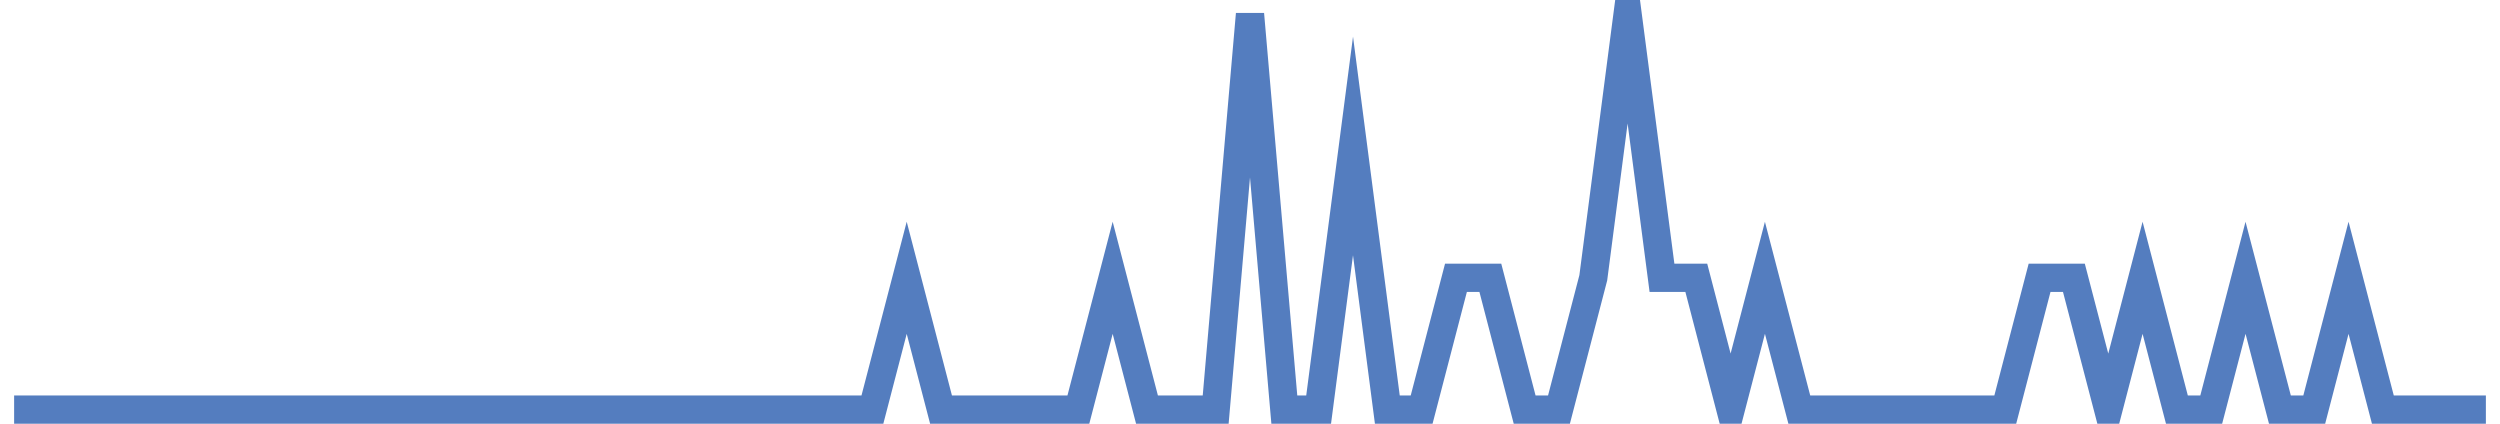 <?xml version="1.0" encoding="UTF-8"?>
<svg xmlns="http://www.w3.org/2000/svg" xmlns:xlink="http://www.w3.org/1999/xlink" width="177pt" height="30pt" viewBox="0 0 177 30" version="1.1">
<g id="surface2440721">
<path style="fill:none;stroke-width:2;stroke-linecap:butt;stroke-linejoin:miter;stroke:rgb(32.941%,49.02%,74.902%);stroke-opacity:1;stroke-miterlimit:10;" d="M 1 29 L 61.766 29 L 64.195 19.668 L 66.625 29 L 76.348 29 L 78.777 19.668 L 81.207 29 L 86.07 29 L 88.5 1 L 90.93 29 L 93.359 29 L 95.793 10.332 L 98.223 29 L 100.652 29 L 103.082 19.668 L 105.516 19.668 L 107.945 29 L 110.375 29 L 112.805 19.668 L 115.234 1 L 117.668 19.668 L 120.098 19.668 L 122.527 29 L 124.957 19.668 L 127.391 29 L 141.973 29 L 144.402 19.668 L 146.832 19.668 L 149.266 29 L 151.695 19.668 L 154.125 29 L 156.555 29 L 158.984 19.668 L 161.418 29 L 163.848 29 L 166.277 19.668 L 168.707 29 L 176 29 "/>
</g>
</svg>
